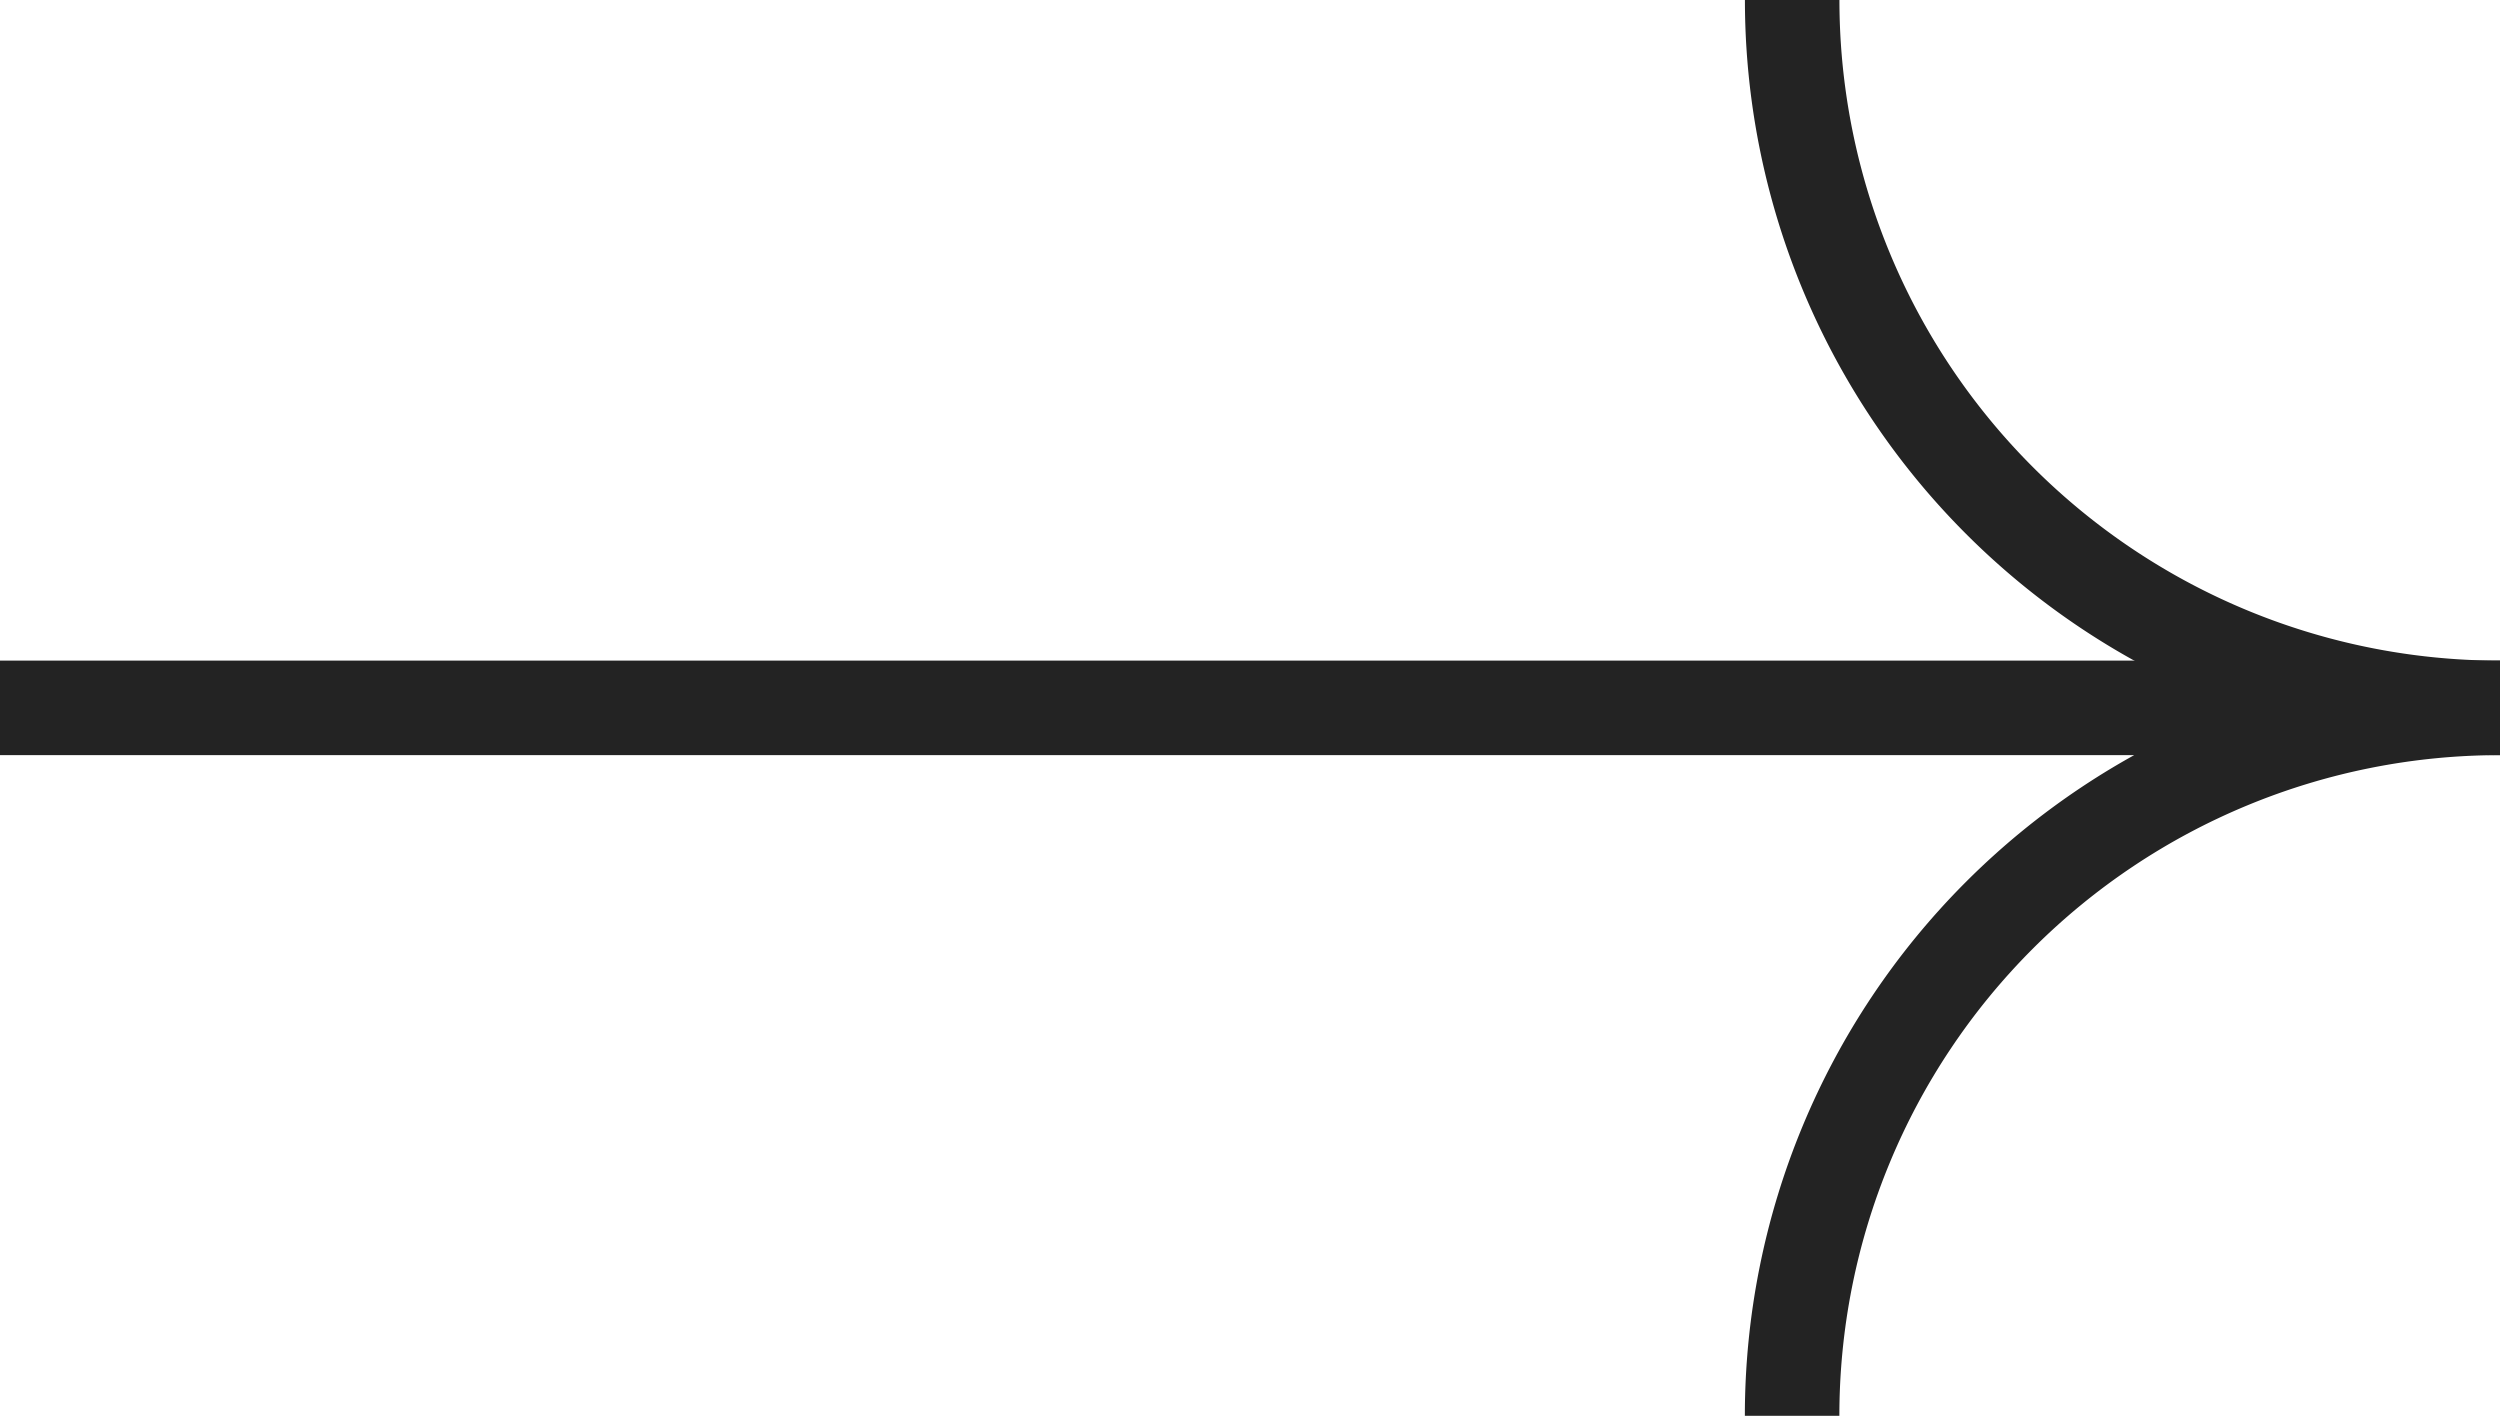<svg xmlns="http://www.w3.org/2000/svg" width="39.678" height="22.47" viewBox="0 0 39.678 22.47">
  <g id="Group_25" data-name="Group 25" transform="translate(-91.59 5)">
    <g id="Group_22" data-name="Group 22" transform="translate(-6.987 -5)">
      <path id="Path_5" data-name="Path 5" d="M1165.29,11.236A11.235,11.235,0,0,1,1154.055,0" transform="translate(-1027.034 -0.001)" fill="none" stroke="#232323" stroke-miterlimit="10" stroke-width="1.5"/>
      <path id="Path_6" data-name="Path 6" d="M91.033,142.27a11.235,11.235,0,0,1,11.235-11.235H62.59" transform="translate(35.987 -119.8)" fill="none" stroke="#232323" stroke-miterlimit="10" stroke-width="1.5"/>
    </g>
  </g>
</svg>
